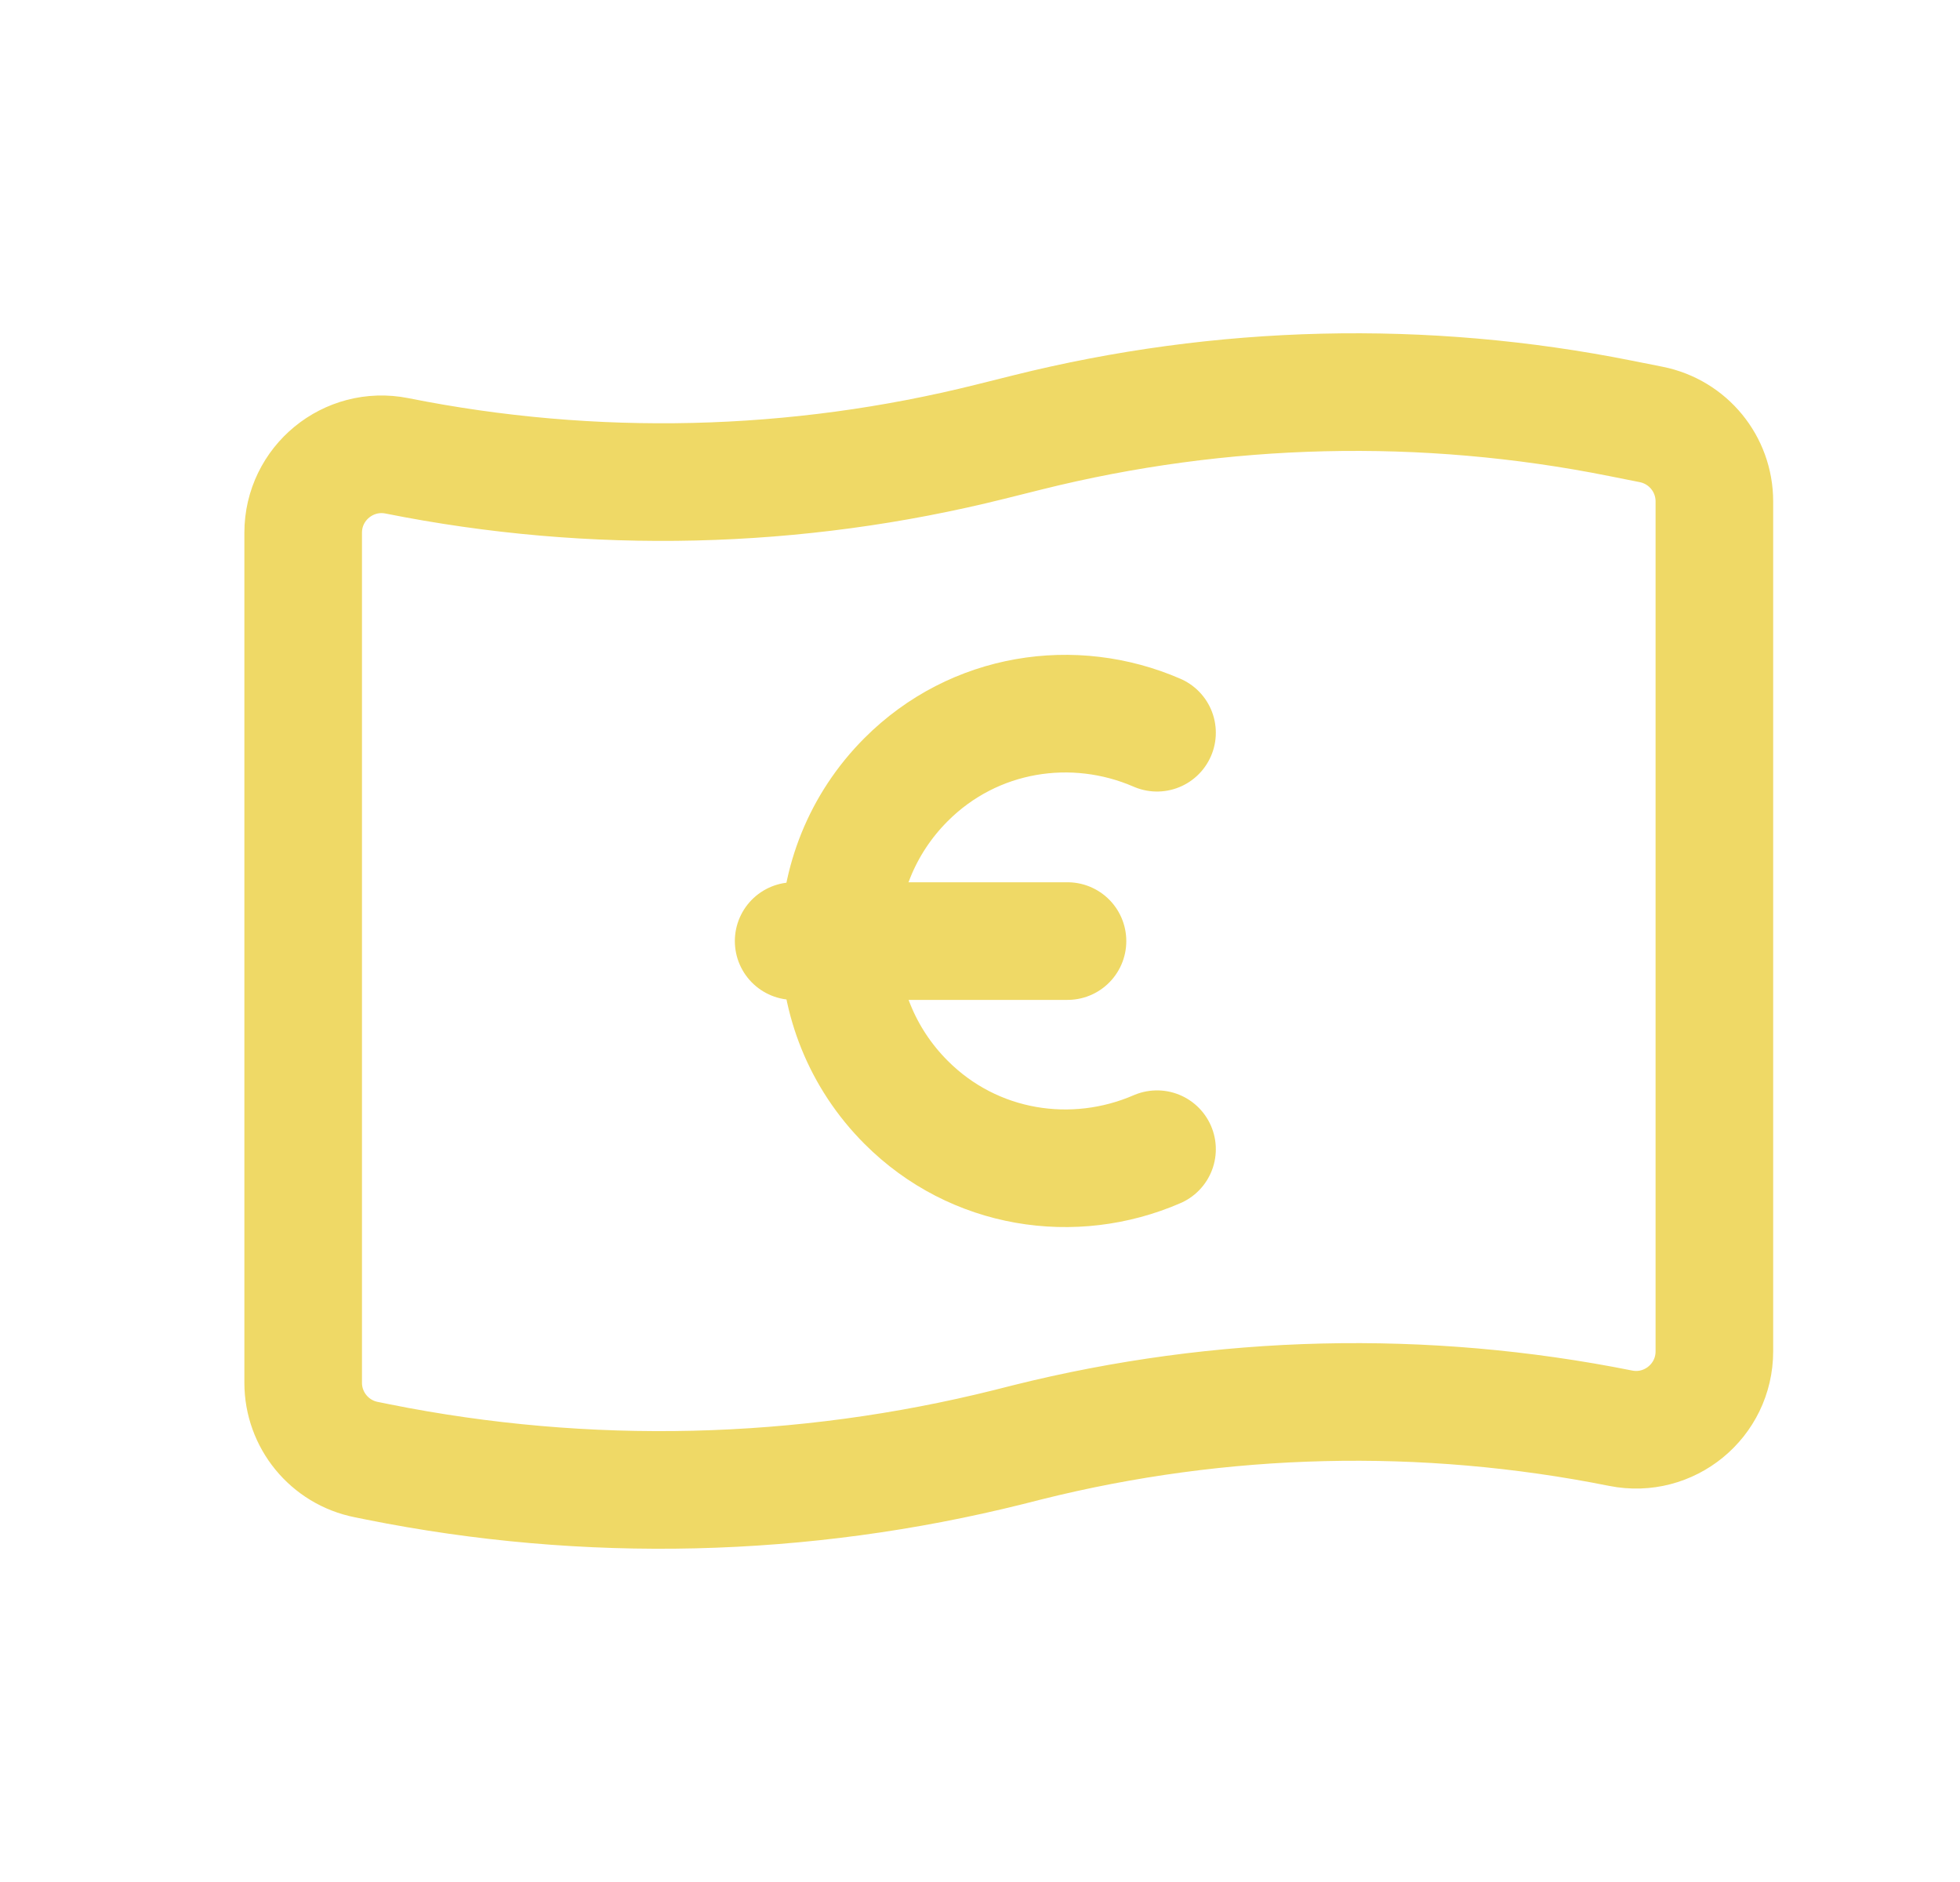 <svg width="25" height="24" viewBox="0 0 25 24" fill="none" xmlns="http://www.w3.org/2000/svg">
<path d="M10.123 12.001H13.616" stroke="#EFD966" stroke-width="1.5" stroke-linecap="round" stroke-linejoin="round"/>
<path d="M14.758 14.655C13.697 15.115 12.425 14.926 11.558 14.058C10.421 12.921 10.421 11.078 11.558 9.941C12.426 9.073 13.698 8.884 14.758 9.344" stroke="#EFD966" stroke-width="1.5" stroke-linecap="round" stroke-linejoin="round"/>
<path fill-rule="evenodd" clip-rule="evenodd" d="M20.671 18.213V18.213C18.166 17.712 15.582 17.774 13.104 18.393L12.867 18.453C10.233 19.111 7.486 19.177 4.824 18.644L4.671 18.613C4.203 18.52 3.867 18.109 3.867 17.633V6.794C3.867 6.163 4.444 5.69 5.063 5.813V5.813C7.568 6.314 10.152 6.252 12.63 5.633L13.103 5.515C15.581 4.896 18.166 4.834 20.67 5.335L21.062 5.413C21.531 5.507 21.867 5.917 21.867 6.394V17.233C21.867 17.864 21.29 18.337 20.671 18.213V18.213Z" stroke="#EFD966" stroke-width="1.5" stroke-linecap="round" stroke-linejoin="round"/>
</svg>
